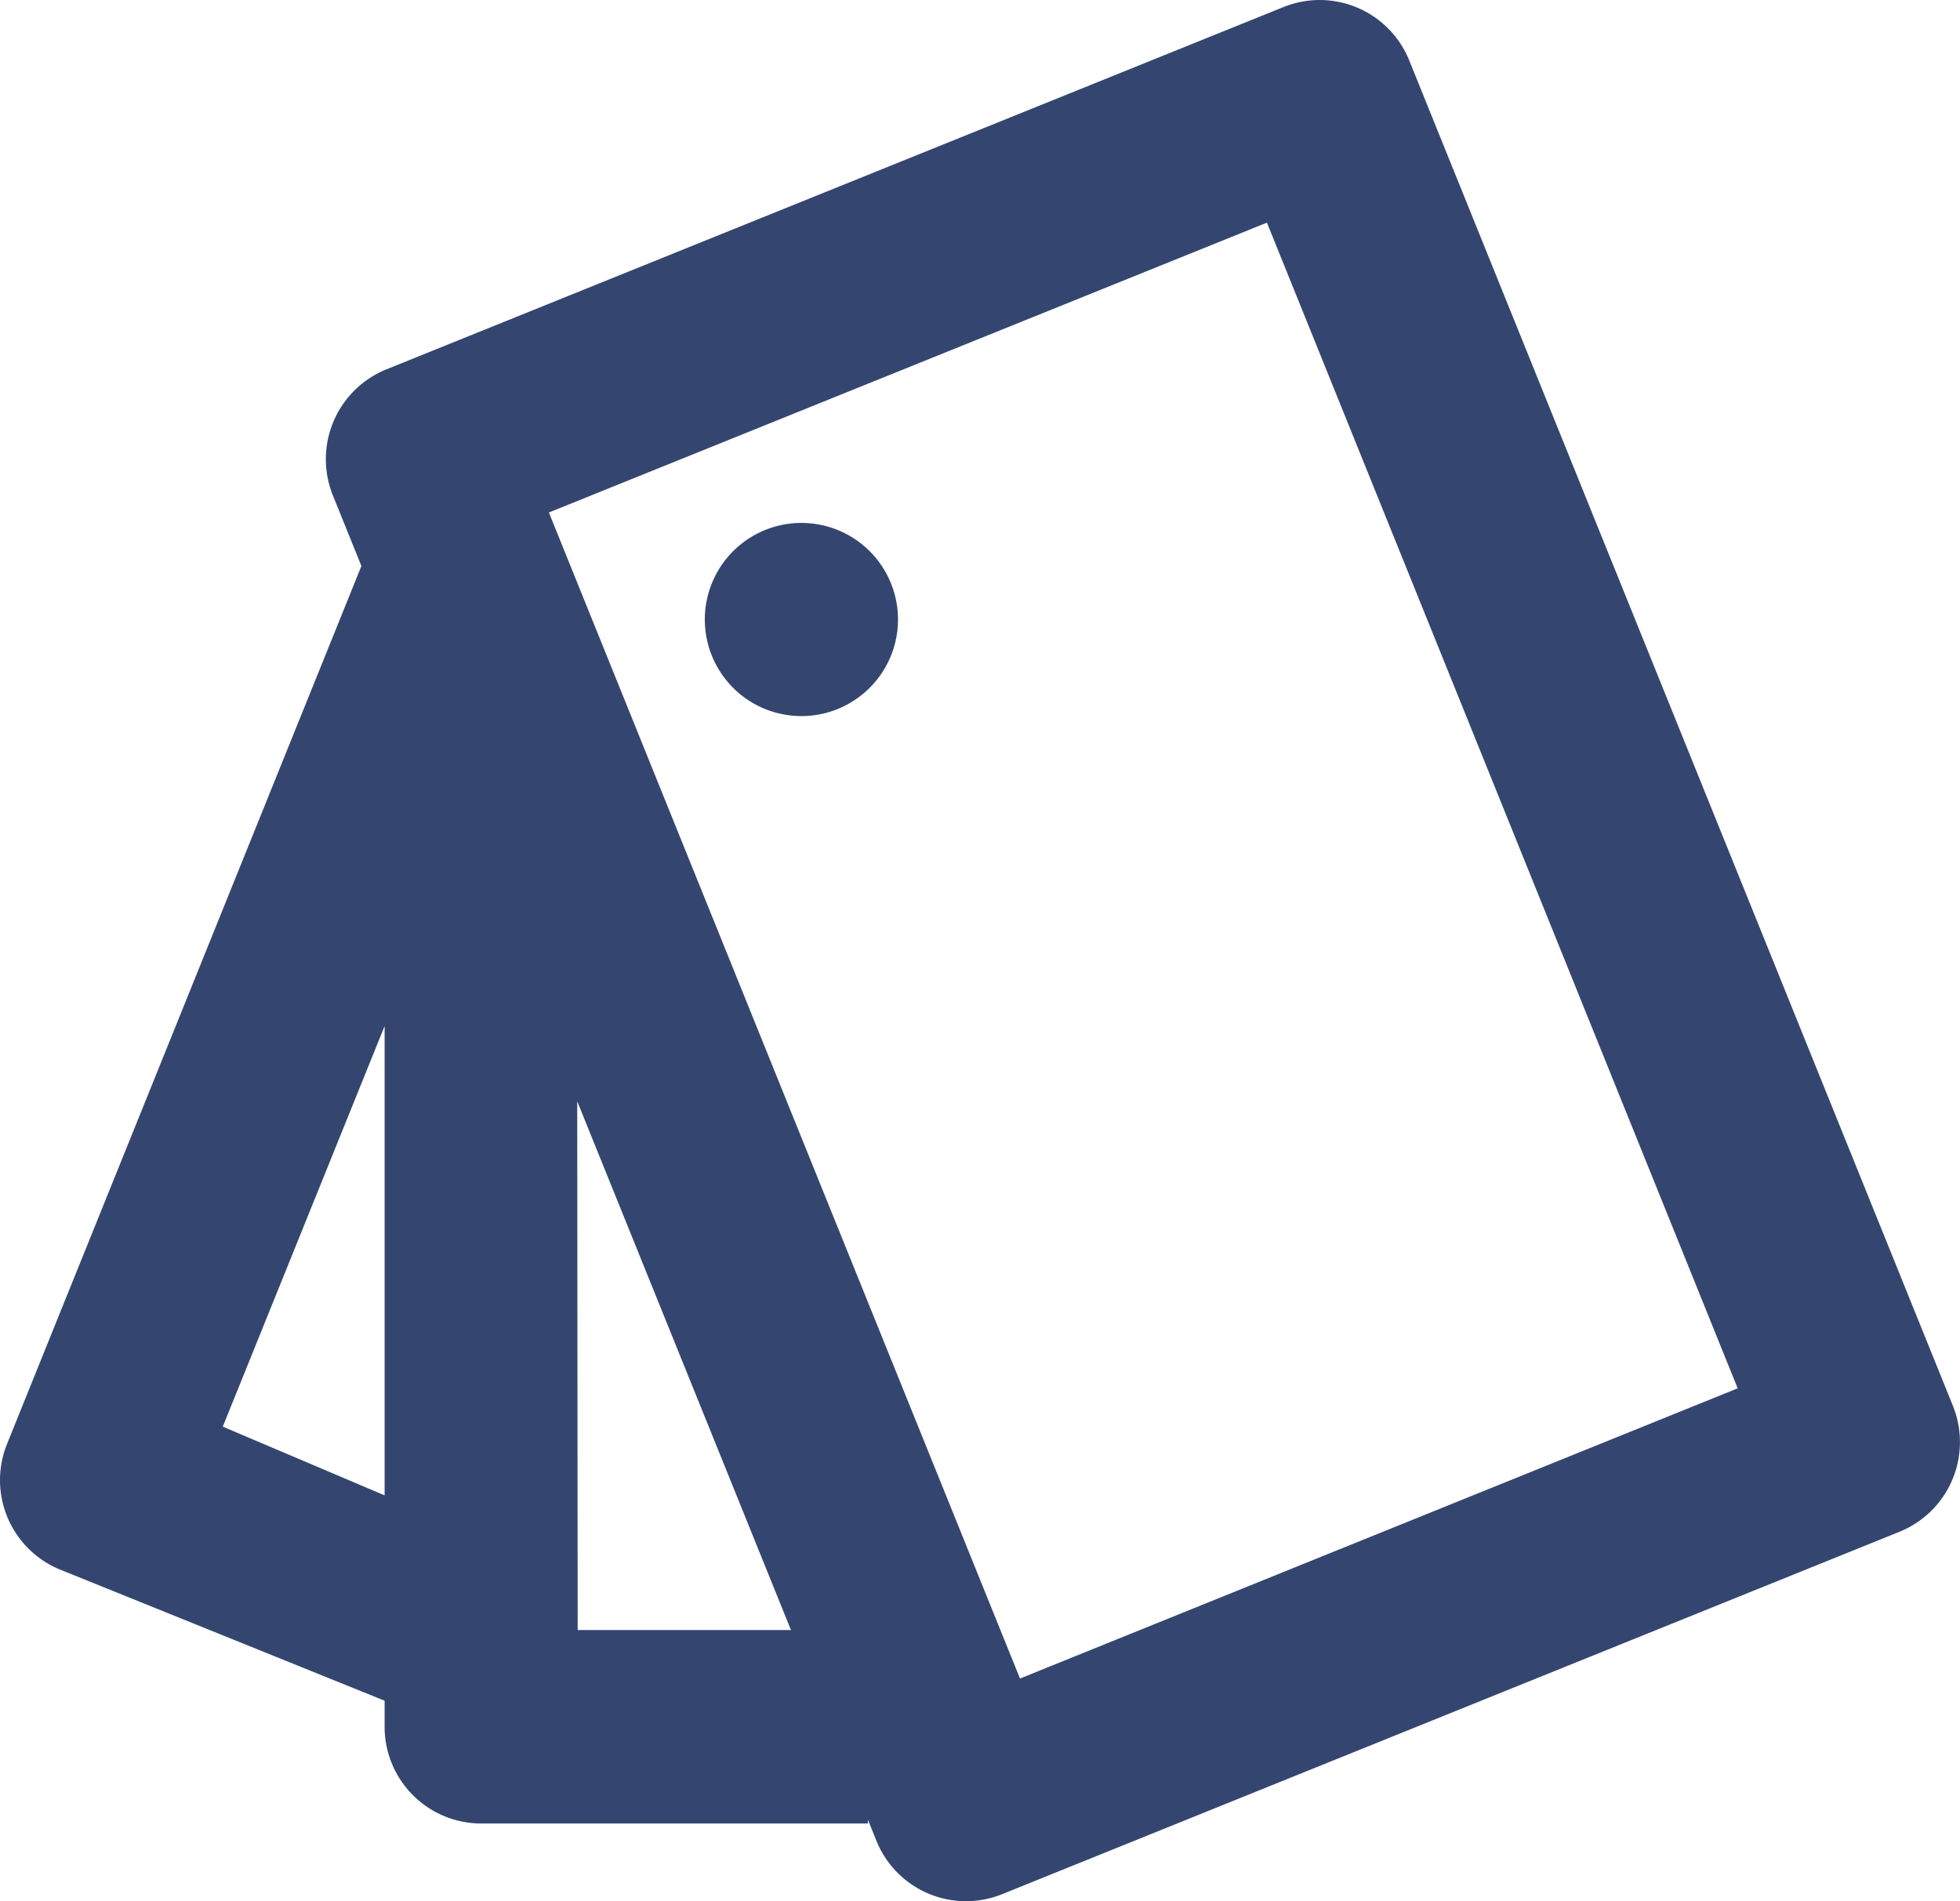 <svg xmlns="http://www.w3.org/2000/svg" width="16.883" height="16.378" viewBox="0 0 16.883 16.378">
  <path id="choose-design-pdp" d="M52.8,210.167l-.246-.609a.835.835,0,0,1,.461-1.085l7.727-3.121a.832.832,0,0,1,1.084.46l4.683,11.59a.834.834,0,0,1-.189.907.844.844,0,0,1-.272.178l-7.727,3.121a.832.832,0,0,1-1.085-.46l-.073-.181V221h-3.33a.833.833,0,0,1-.833-.833v-.225l-2.792-1.128a.833.833,0,0,1-.46-1.085Zm1.863,9.166H56.5l-1.841-4.555ZM53,214.13l-1.394,3.451,1.394.592Zm1.415-4.424,4.058,10.045,6.182-2.5L60.6,207.209ZM56.9,211.4a.832.832,0,1,1,.456-.447A.832.832,0,0,1,56.9,211.4Z" transform="translate(-49.687 -205.291)" fill="#344670"/>
</svg>

